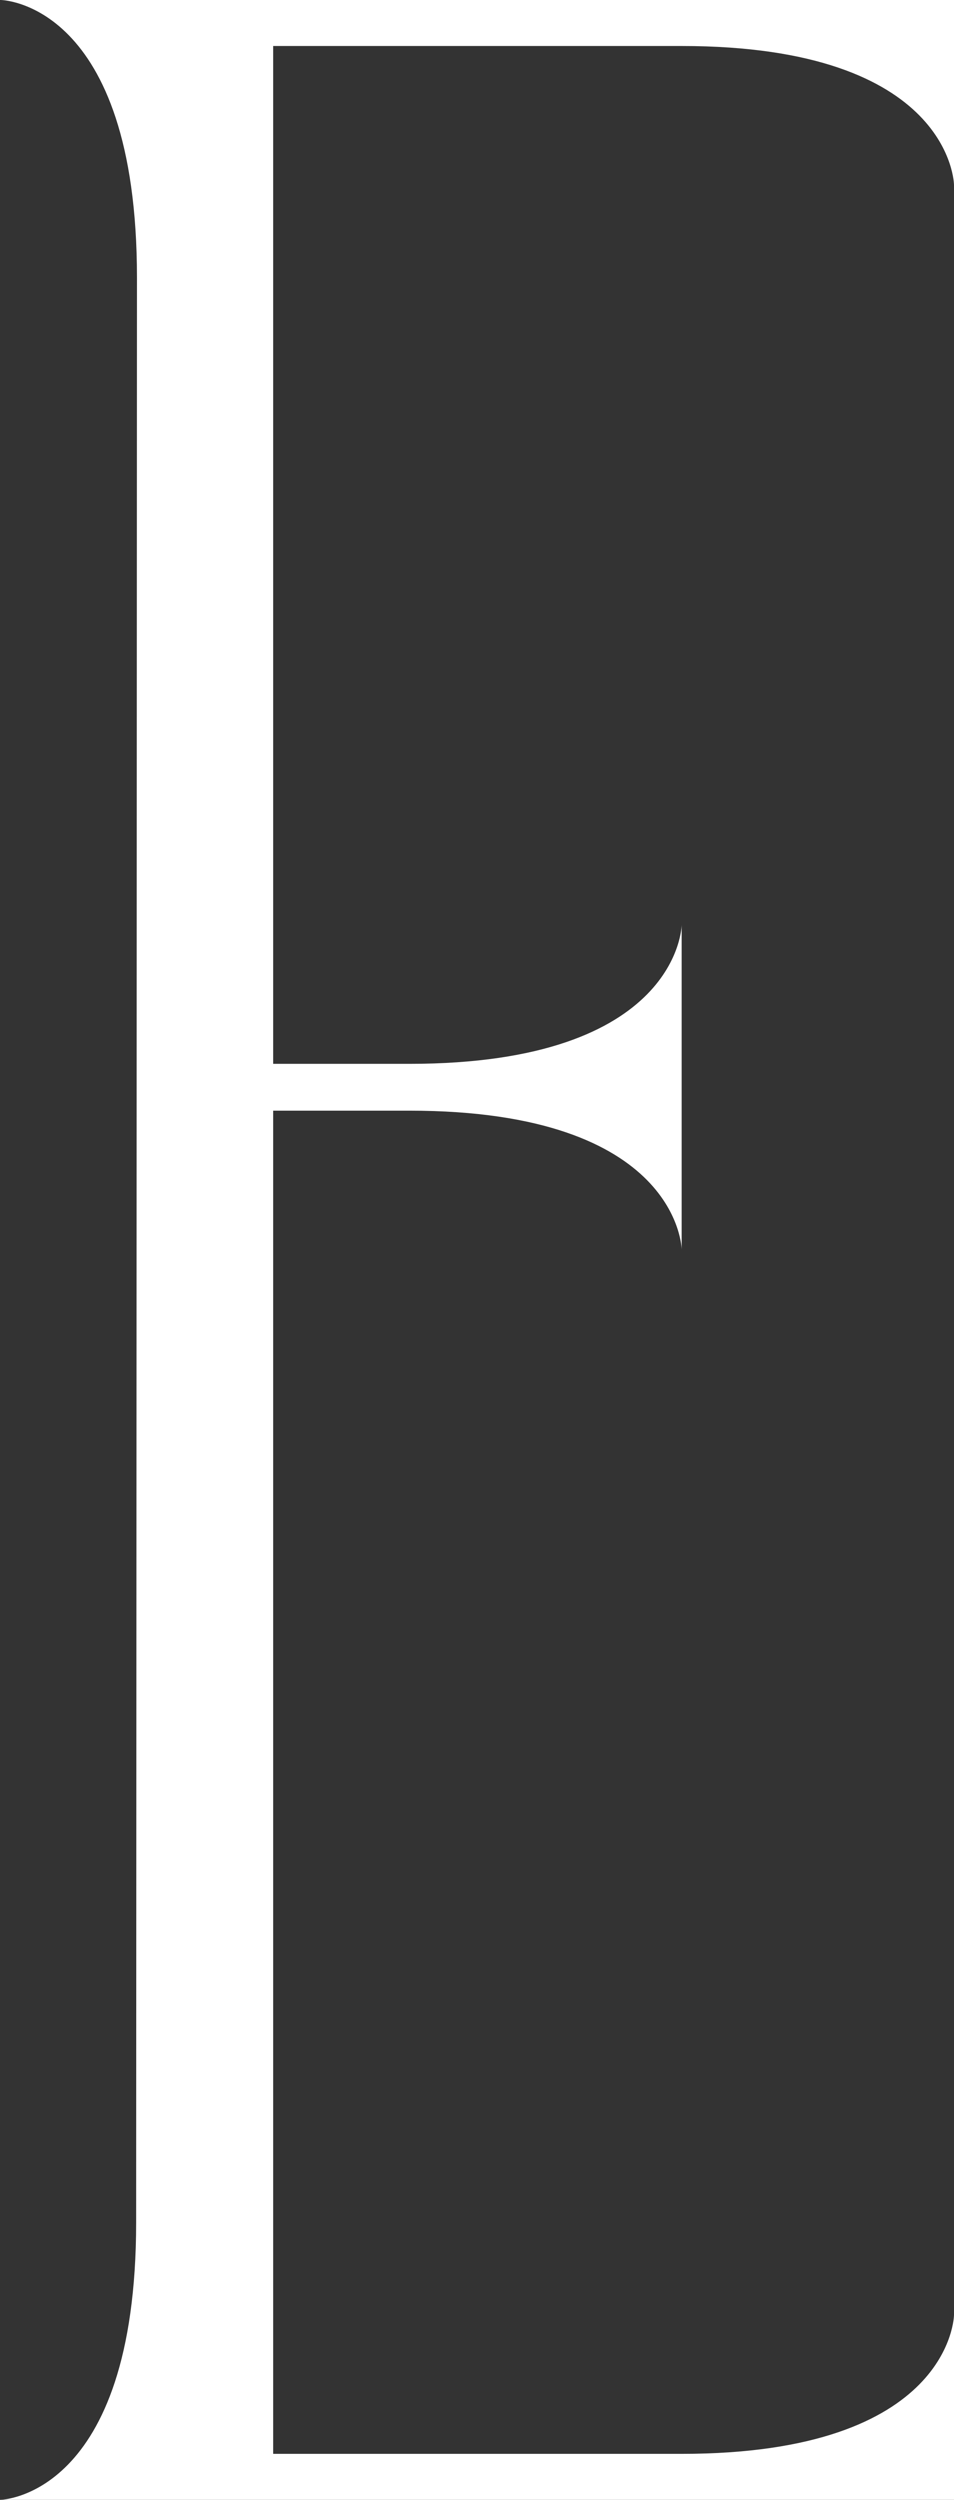 <?xml version="1.0" encoding="UTF-8"?> <svg xmlns="http://www.w3.org/2000/svg" width="21" height="55" viewBox="0 0 21 55" fill="none"><rect x="0" y="0" width="21" height="55" fill="#333333" stroke="none"/> <path d="M15.005 1.012C20.964 1.012 21 4.067 21 4.067V0H0.018C0.018 0 3.015 0.037 3.015 6.109L2.997 48.891C2.997 54.963 0 55 0 55H21V50.933C21 50.933 20.964 53.988 15.005 53.988H6.013V24.436H9.01C14.969 24.436 15.005 27.491 15.005 27.491V20.351C15.005 20.351 14.969 23.406 9.01 23.406H6.013V1.012H15.005Z" fill="white"></path> </svg> 